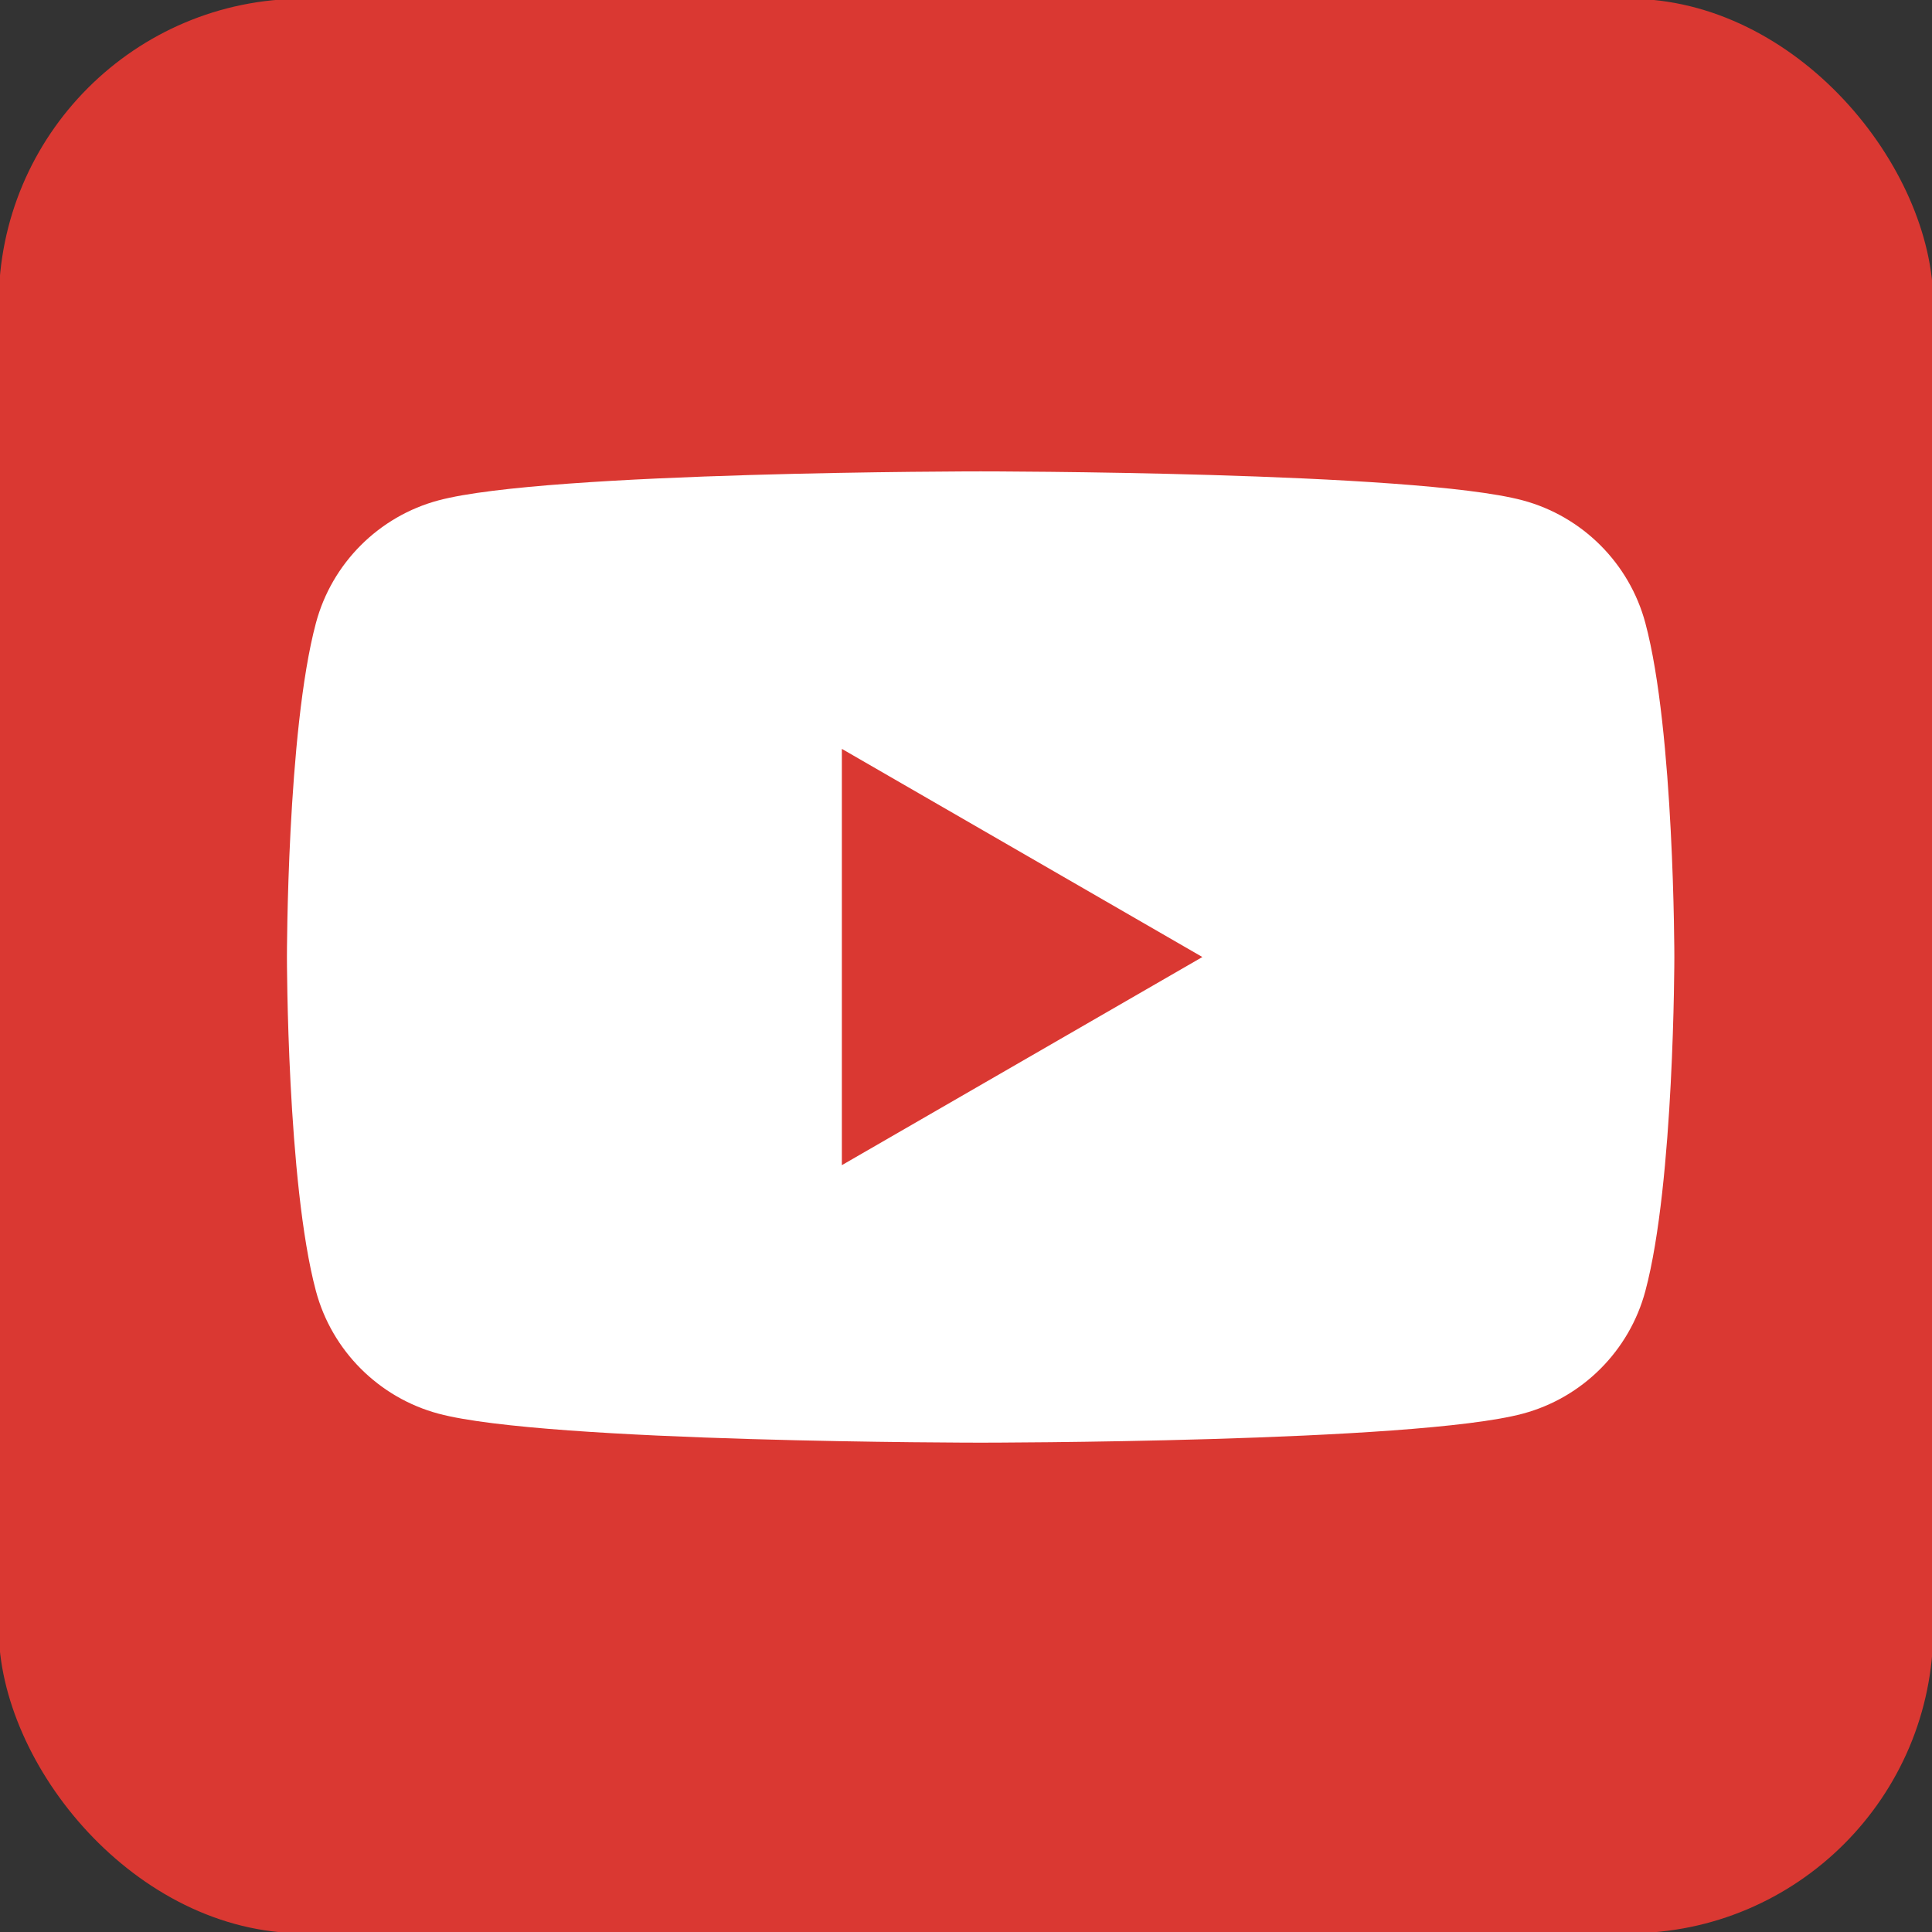 <?xml version="1.0" encoding="UTF-8"?><svg id="Isolation_Mode" xmlns="http://www.w3.org/2000/svg" viewBox="0 0 256 256"><rect x="0" y="0" width="256" height="256" fill="#333333" stroke="none"/><defs><style>.cls-1{fill:#da3832;}.cls-1,.cls-2{stroke-width:0px;}.cls-2{fill:#fff;}</style></defs><rect class="cls-1" x="-.17" y="-.17" width="256.34" height="256.34" rx="40.37" ry="40.37"/><path class="cls-2" d="M218.02,82.56c-2.11-7.91-8.34-14.14-16.25-16.26-14.34-3.84-71.83-3.84-71.83-3.84,0,0-57.49,0-71.83,3.84-7.91,2.11-14.14,8.34-16.25,16.26-3.84,14.34-3.84,44.25-3.84,44.25,0,0,0,29.92,3.84,44.25,2.11,7.91,8.34,14.14,16.25,16.26,14.34,3.84,71.83,3.84,71.83,3.84,0,0,57.49,0,71.83-3.84,7.91-2.11,14.14-8.34,16.25-16.26,3.84-14.34,3.84-44.25,3.84-44.25,0,0,0-29.92-3.84-44.25ZM111.55,154.39v-55.16l47.77,27.58-47.77,27.58Z"/></svg>